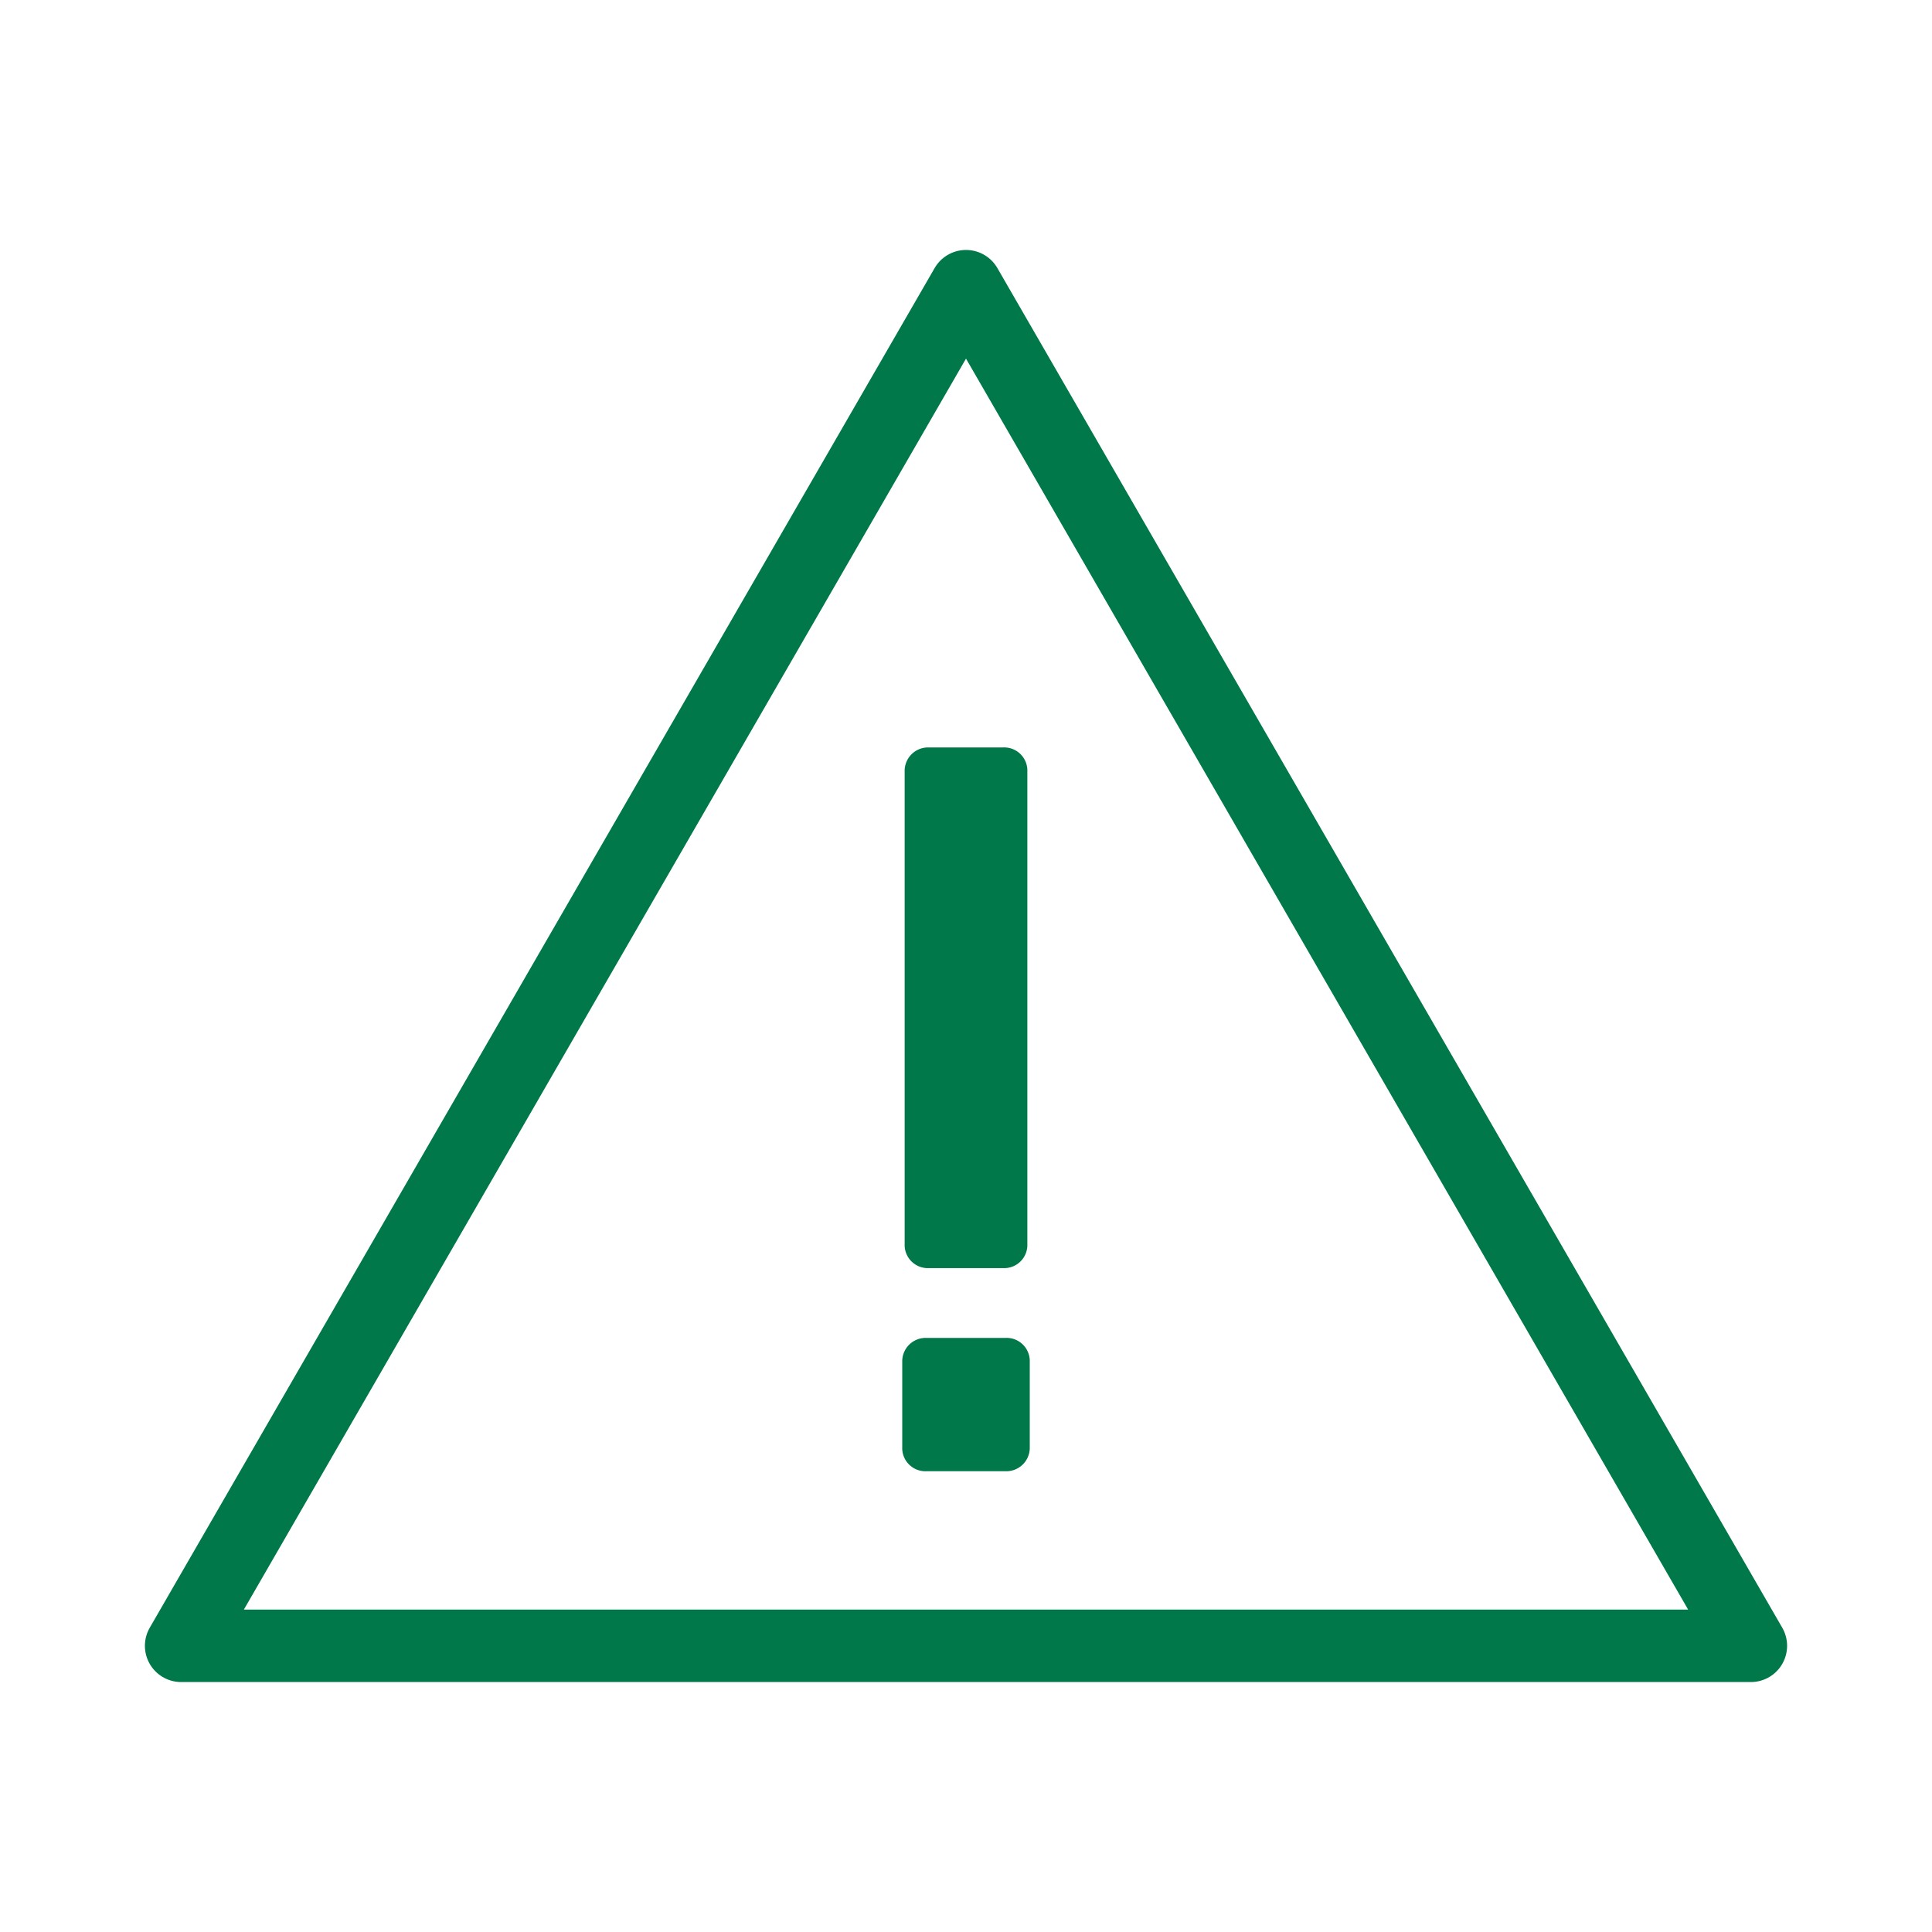 <?xml version="1.0" encoding="UTF-8"?>
<svg xmlns="http://www.w3.org/2000/svg" viewBox="0 0 80 80">
  <defs>
    <style>.cls-1{fill:none;stroke-linecap:round;stroke-linejoin:round;stroke-width:3px;}.cls-1,.cls-2{stroke:#007849;}.cls-2{fill:#007849;stroke-miterlimit:10;}</style>
  </defs>
  <g id="MWP_Multi_Site" data-name="MWP Multi Site">
    <g id="Ueberwachung_Echtzeit" data-name="Ueberwachung Echtzeit">
      <polygon class="cls-1" points="7.5 68.15 40 11.85 72.5 68.15 7.5 68.15"></polygon>
      <path class="cls-2" d="M41.65,55.9a.46.46,0,0,1,.49.49v3.54a.47.47,0,0,1-.49.49h-3.3a.46.46,0,0,1-.49-.49V56.39a.47.47,0,0,1,.49-.49Zm-.1-24.45a.46.46,0,0,1,.49.49V51.52a.46.46,0,0,1-.49.49h-3.1a.46.46,0,0,1-.49-.49V31.94a.47.47,0,0,1,.49-.49Z"></path>
    </g>
  </g>
</svg>
